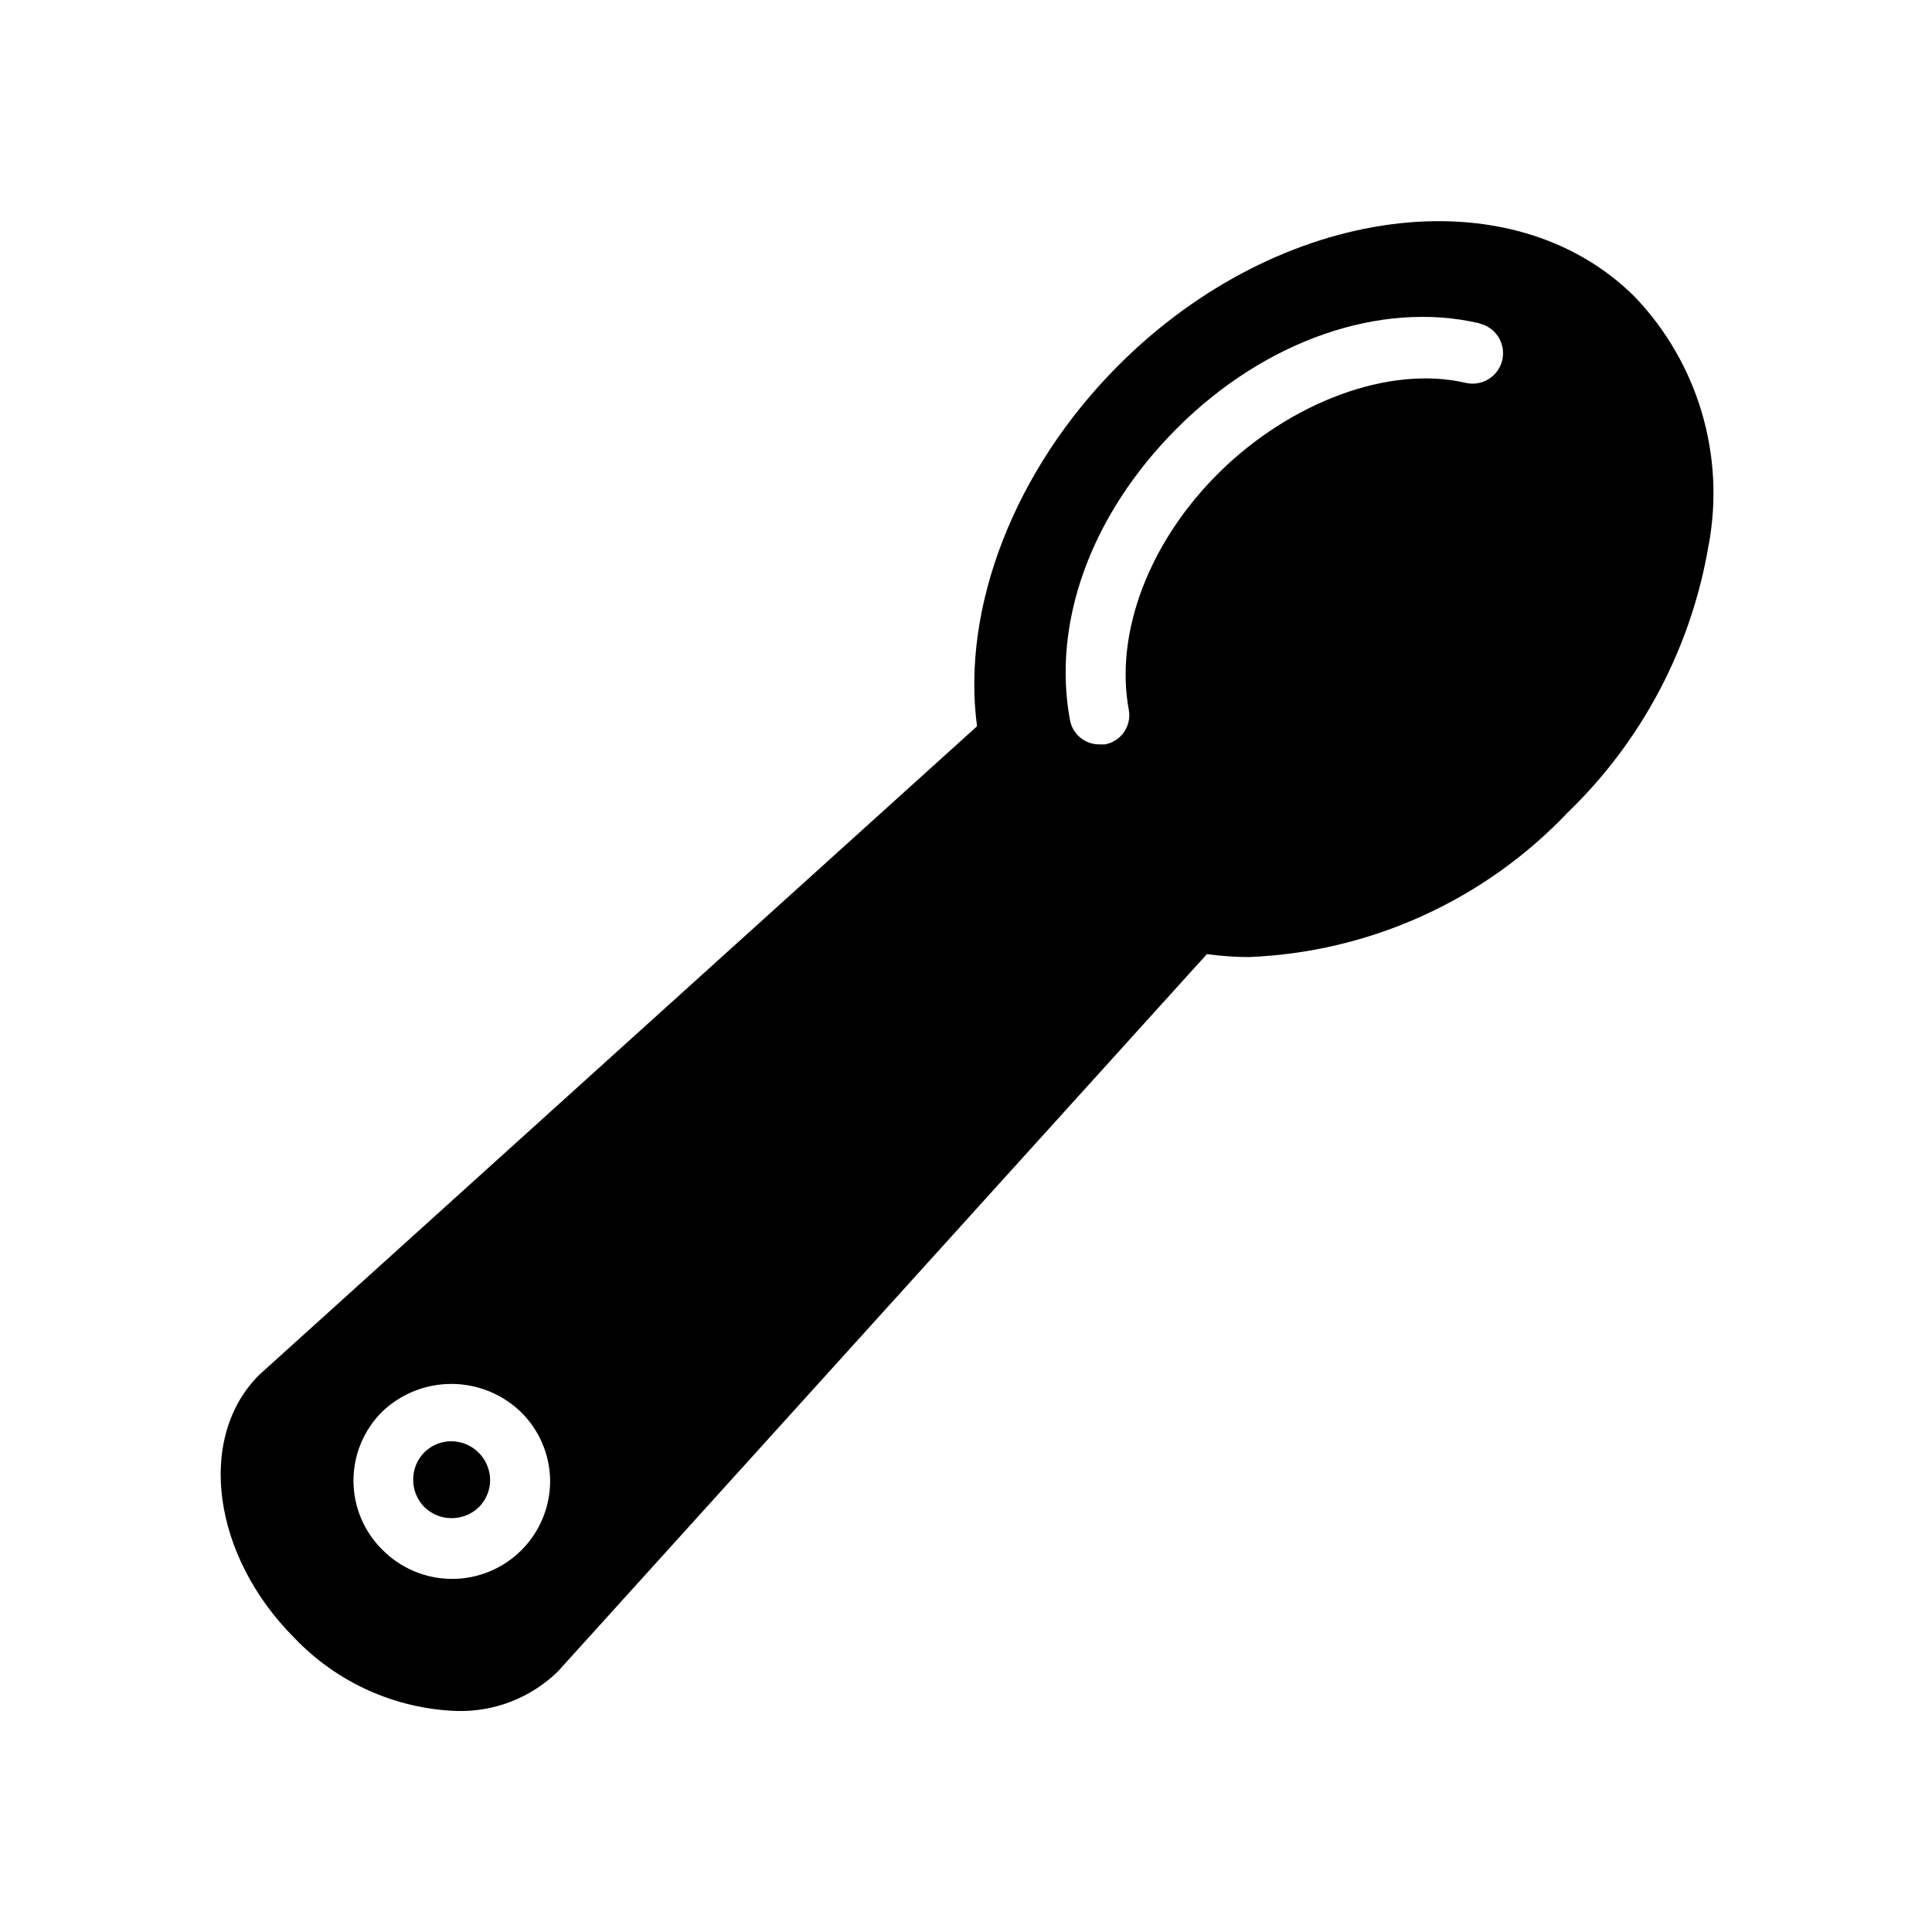 <?xml version="1.0" encoding="UTF-8"?>
<!-- The Best Svg Icon site in the world: iconSvg.co, Visit us! https://iconsvg.co -->
<svg fill="#000000" width="800px" height="800px" version="1.1" viewBox="144 144 512 512" xmlns="http://www.w3.org/2000/svg">
 <path d="m270.9 529.02c1.902 1.934 2.977 4.531 2.992 7.242-0.02 2.691-1.094 5.262-2.992 7.164-4.023 3.871-10.383 3.871-14.406 0-1.898-1.902-2.973-4.473-2.992-7.164-0.062-2.738 0.992-5.387 2.922-7.332 1.93-1.949 4.57-3.023 7.312-2.981 2.699 0.039 5.273 1.145 7.164 3.07zm325.9-240.57c-4.539 27-17.617 51.832-37.316 70.848-22.129 23.324-52.496 37.082-84.621 38.336-3.688-0.023-7.371-0.285-11.023-0.785l-172 190.11c-7.16 6.981-16.848 10.758-26.844 10.469-16.305-0.598-31.73-7.547-42.98-19.367-21.805-21.805-25.977-53.059-9.367-69.668l190.27-171.92c-4.172-31.488 9.918-68.094 37.551-95.723 42.668-42.668 104.07-50.773 136.82-18.027v-0.004c16.691 17.504 23.953 41.957 19.523 65.734zm-307.01 247.81c-0.102-6.867-2.934-13.41-7.871-18.184-4.934-4.699-11.488-7.324-18.301-7.324-6.816 0-13.371 2.625-18.305 7.324-4.887 4.836-7.641 11.426-7.641 18.305 0 6.875 2.754 13.465 7.641 18.301 4.867 4.938 11.504 7.723 18.438 7.742 6.934 0.016 13.586-2.738 18.477-7.652 4.891-4.914 7.613-11.578 7.562-18.512zm246.16-306.61c-26.137-6.062-56.758 4.566-79.98 27.789s-33.141 51.957-28.418 77.383v-0.004c0.691 3.789 4.023 6.519 7.871 6.457h1.418c2.059-0.383 3.879-1.57 5.062-3.297 1.18-1.73 1.625-3.856 1.234-5.914-3.777-20.387 5.434-44.633 24.09-62.977s44.715-28.418 65.258-23.617c4.348 0.98 8.664-1.75 9.645-6.098 0.977-4.348-1.754-8.668-6.102-9.645z"/>
</svg>